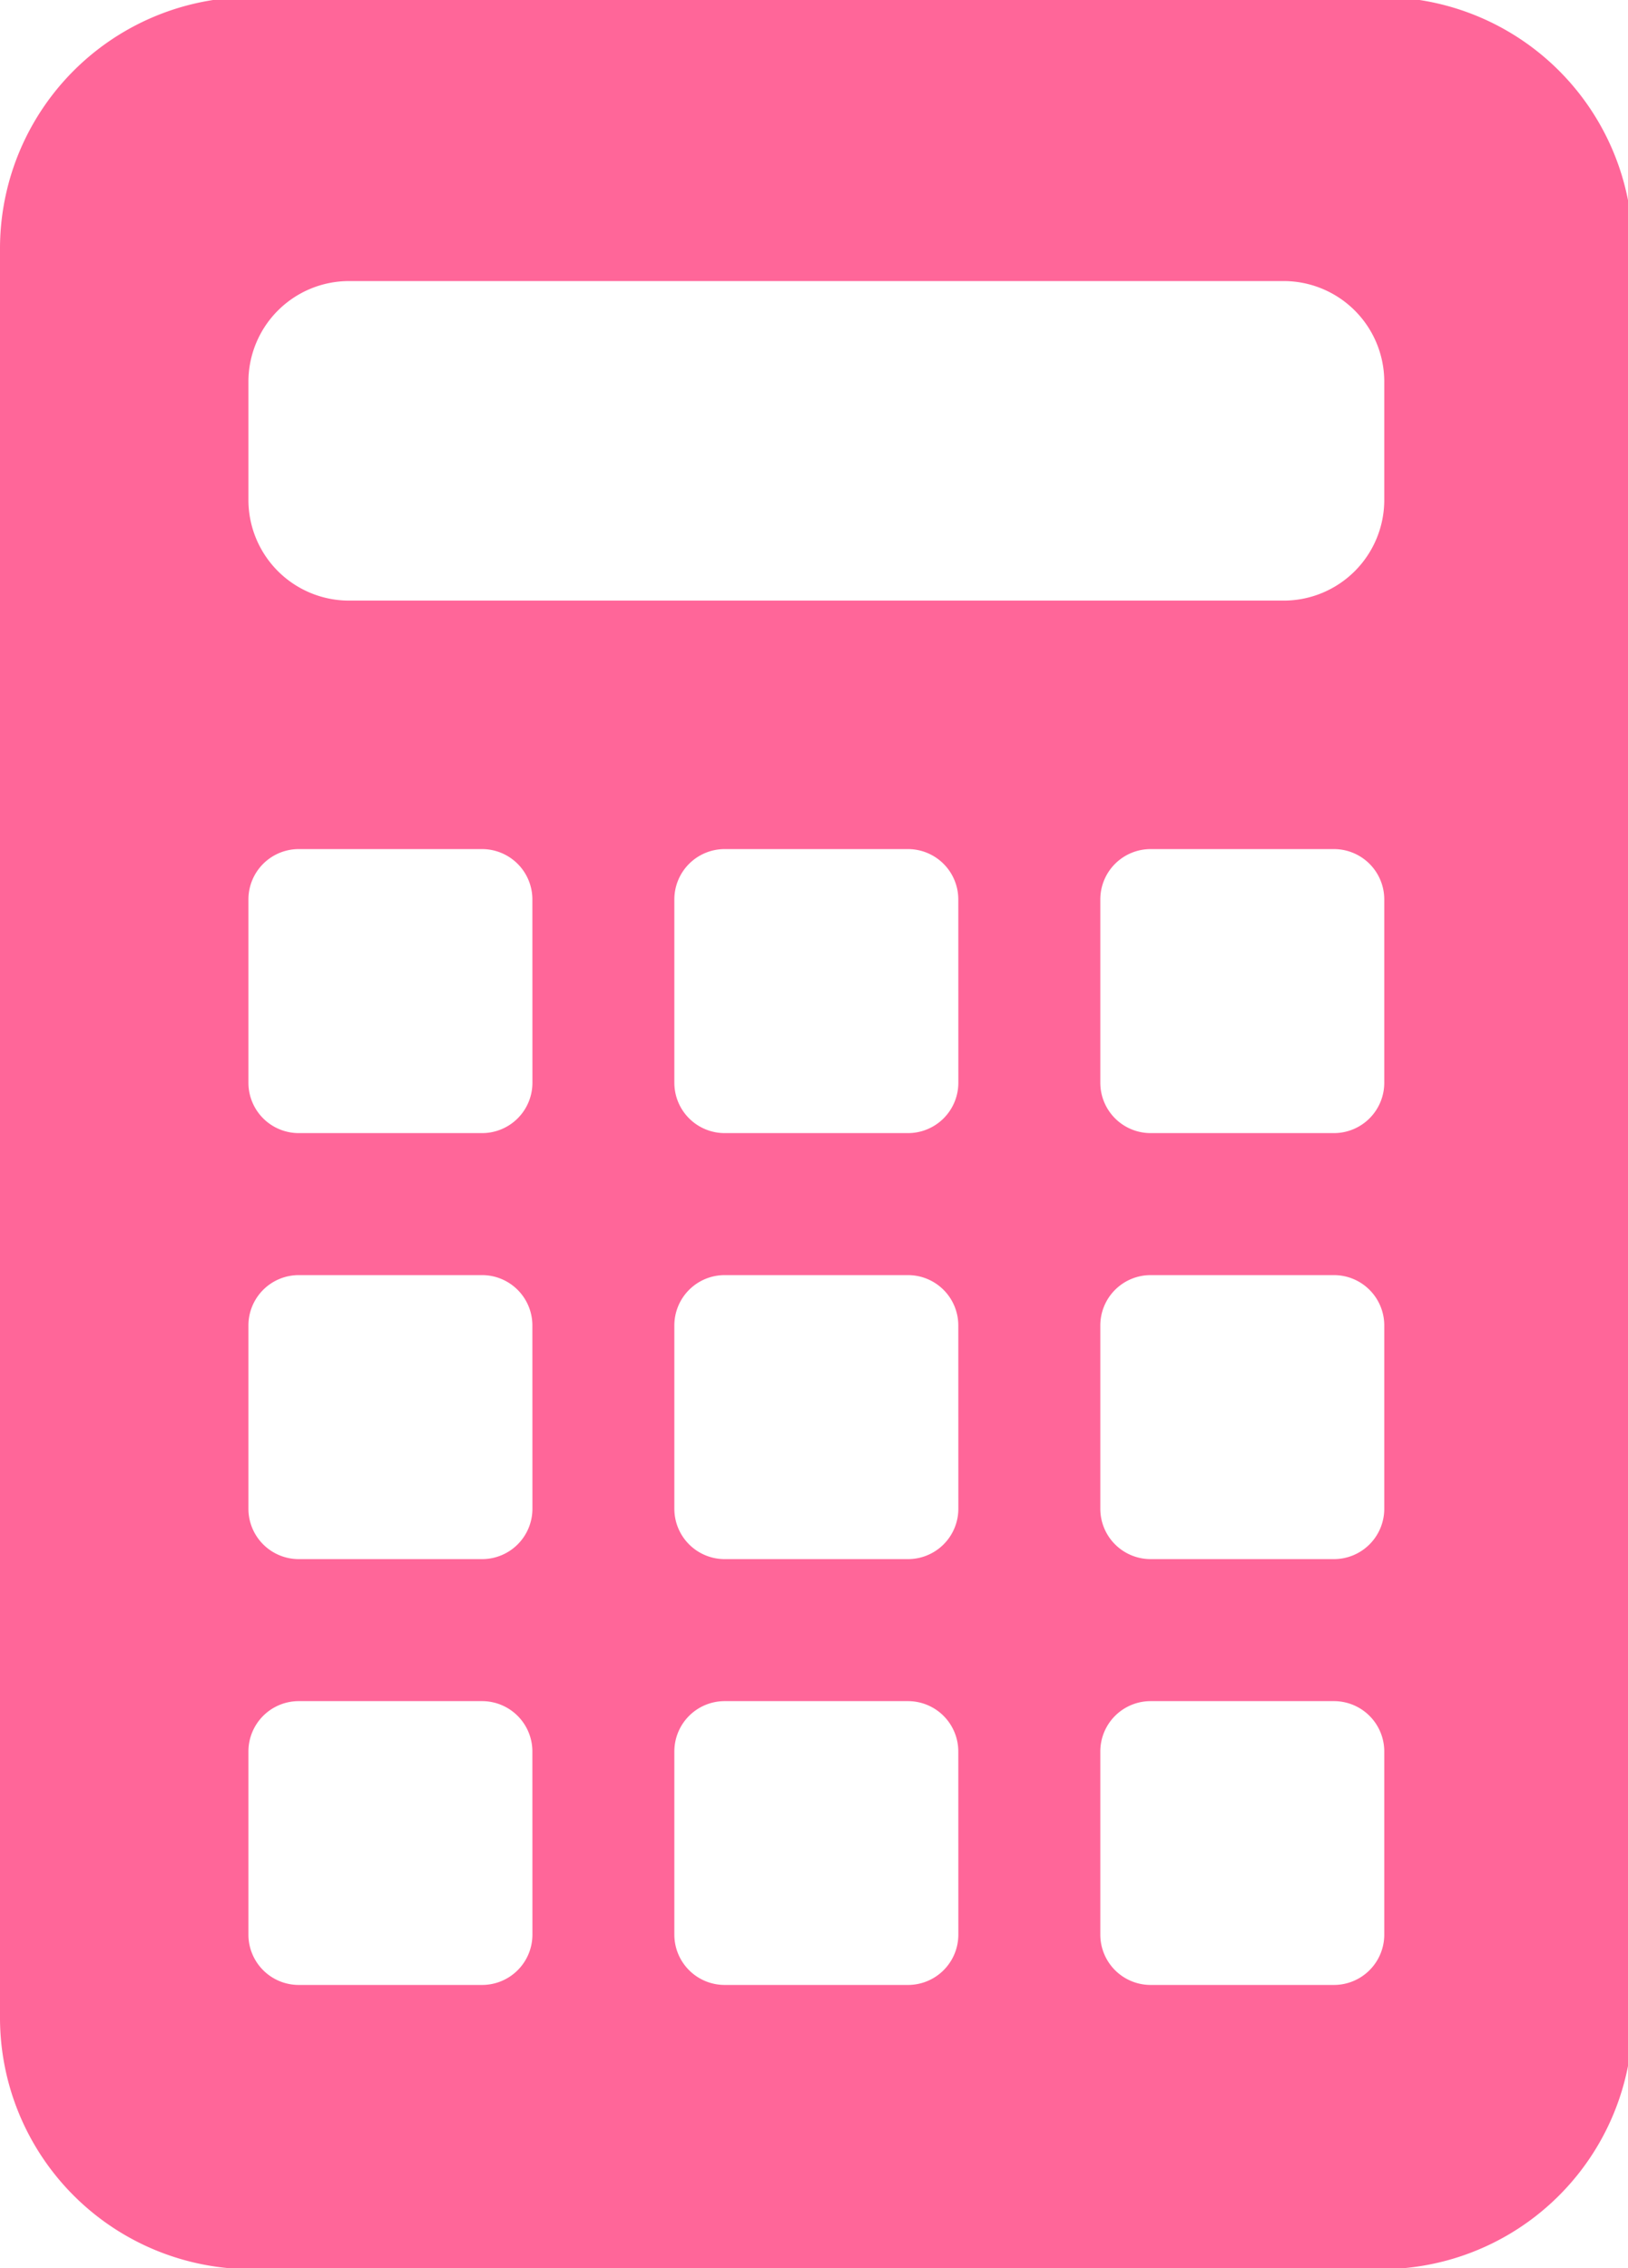 <svg xmlns="http://www.w3.org/2000/svg" xmlns:xlink="http://www.w3.org/1999/xlink" width="35.387" height="49.289" viewBox="0 0 35.387 49.289">
  <defs>
    <clipPath id="clip-path">
      <rect id="長方形_28" data-name="長方形 28" width="35.387" height="49.289" fill="#f69"/>
    </clipPath>
  </defs>
  <g id="グループ_29" data-name="グループ 29" clip-path="url(#clip-path)">
    <path id="パス_32" data-name="パス 32" d="M30.022,0H5.467A5.466,5.466,0,0,0,0,5.467V43.91a5.466,5.466,0,0,0,5.467,5.467H30.022a5.466,5.466,0,0,0,5.467-5.467V5.467A5.466,5.466,0,0,0,30.022,0M11.573,42.11A1.094,1.094,0,0,1,10.479,43.2H6.494A1.094,1.094,0,0,1,5.4,42.11V38.126a1.094,1.094,0,0,1,1.094-1.094h3.984a1.094,1.094,0,0,1,1.094,1.094Zm0-9.258a1.094,1.094,0,0,1-1.094,1.094H6.494A1.094,1.094,0,0,1,5.4,32.852V28.868a1.094,1.094,0,0,1,1.094-1.094h3.984a1.094,1.094,0,0,1,1.094,1.094Zm0-9.258a1.094,1.094,0,0,1-1.094,1.094H6.494A1.094,1.094,0,0,1,5.4,23.594V19.61a1.094,1.094,0,0,1,1.094-1.094h3.984a1.094,1.094,0,0,1,1.094,1.094ZM20.831,42.11A1.094,1.094,0,0,1,19.737,43.2H15.752a1.094,1.094,0,0,1-1.094-1.094V38.126a1.094,1.094,0,0,1,1.094-1.094h3.984a1.094,1.094,0,0,1,1.094,1.094Zm0-9.258a1.094,1.094,0,0,1-1.094,1.094H15.752a1.094,1.094,0,0,1-1.094-1.094V28.868a1.094,1.094,0,0,1,1.094-1.094h3.984a1.094,1.094,0,0,1,1.094,1.094Zm0-9.258a1.094,1.094,0,0,1-1.094,1.094H15.752a1.094,1.094,0,0,1-1.094-1.094V19.61a1.094,1.094,0,0,1,1.094-1.094h3.984a1.094,1.094,0,0,1,1.094,1.094ZM30.089,42.11A1.094,1.094,0,0,1,28.995,43.2H25.011a1.094,1.094,0,0,1-1.094-1.094V38.126a1.094,1.094,0,0,1,1.094-1.094h3.984a1.094,1.094,0,0,1,1.094,1.094Zm0-9.258a1.094,1.094,0,0,1-1.094,1.094H25.011a1.094,1.094,0,0,1-1.094-1.094V28.868a1.094,1.094,0,0,1,1.094-1.094h3.984a1.094,1.094,0,0,1,1.094,1.094Zm0-9.258a1.094,1.094,0,0,1-1.094,1.094H25.011a1.094,1.094,0,0,1-1.094-1.094V19.61a1.094,1.094,0,0,1,1.094-1.094h3.984a1.094,1.094,0,0,1,1.094,1.094Zm0-12.666A2.187,2.187,0,0,1,27.9,13.116H7.587A2.187,2.187,0,0,1,5.4,10.928V8.36A2.187,2.187,0,0,1,7.587,6.172H27.9A2.187,2.187,0,0,1,30.089,8.36Z" transform="translate(0 -0.064)" fill="#f69"/>
  </g>
</svg>
